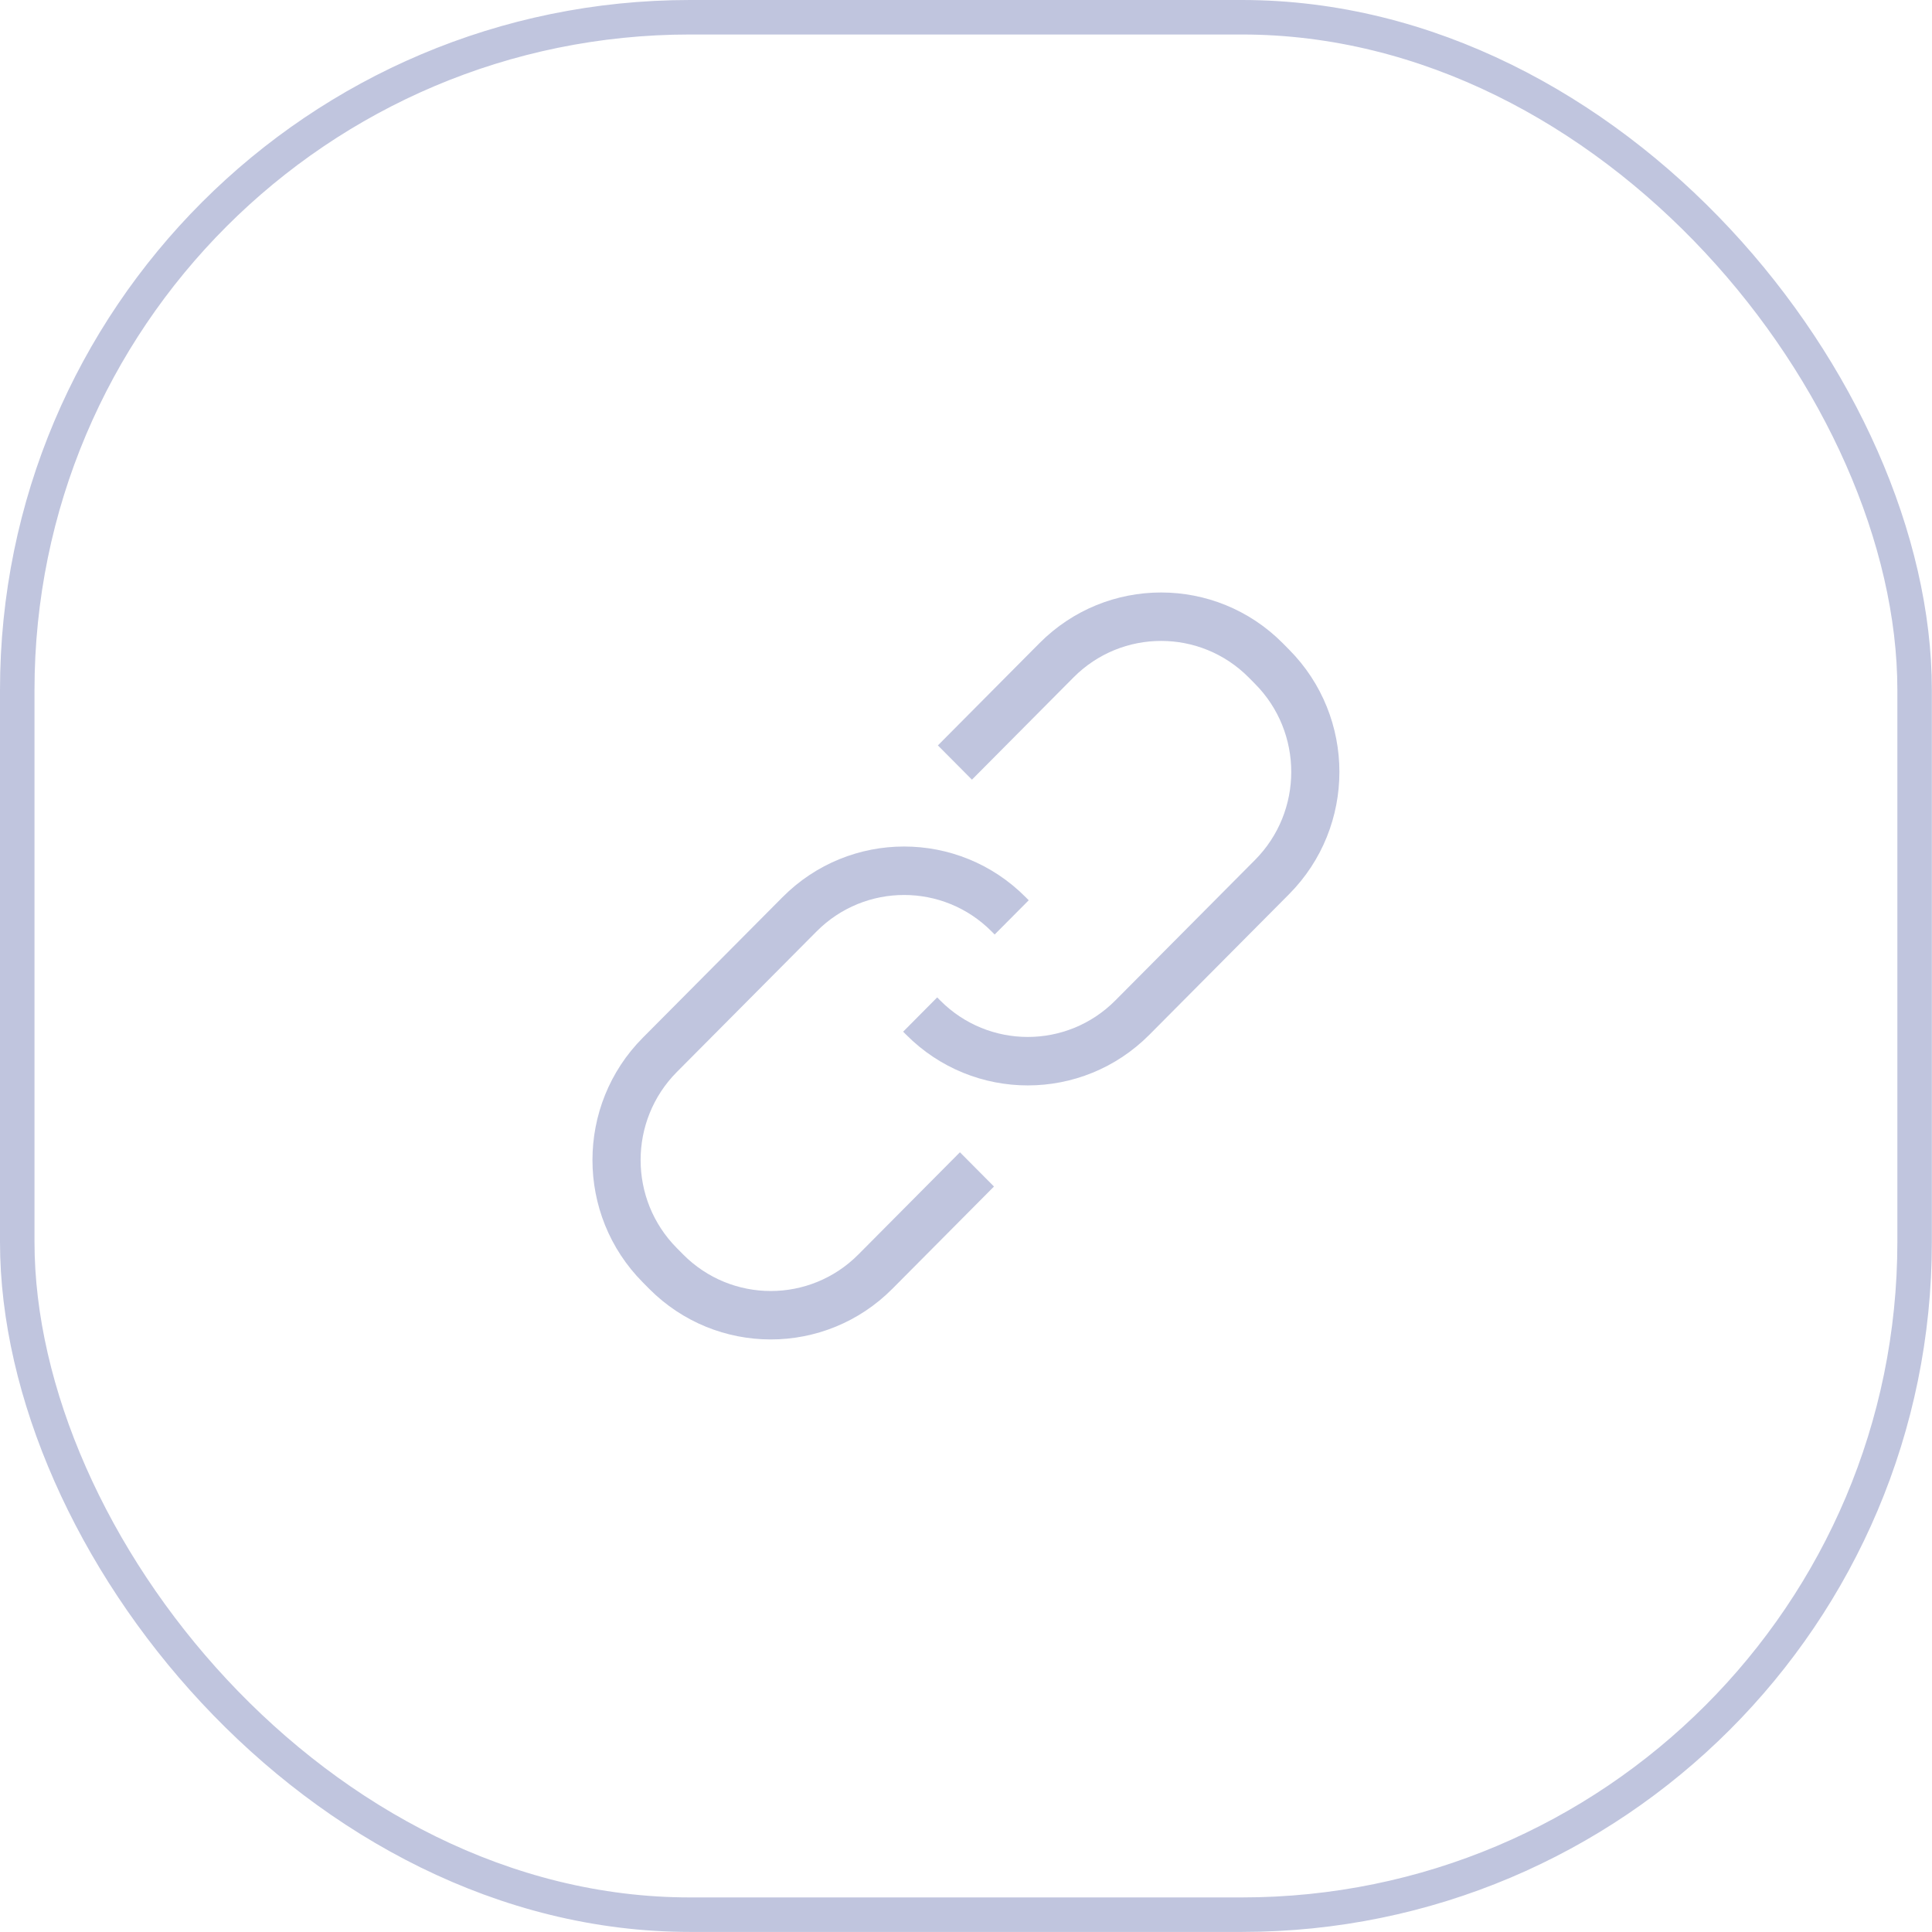 <svg width="56" height="56" viewBox="0 0 56 56" fill="none" xmlns="http://www.w3.org/2000/svg">
<path fill-rule="evenodd" clip-rule="evenodd" d="M26.178 29.904L26.266 29.992C28.213 31.951 31.369 31.951 33.316 29.992L37.363 25.92C39.31 23.961 39.31 20.786 37.363 18.827L37.18 18.642C35.233 16.684 32.077 16.684 30.13 18.642L27.185 21.606L28.172 22.599L31.117 19.635C32.519 18.225 34.791 18.225 36.193 19.635L36.376 19.82C37.778 21.23 37.778 23.517 36.376 24.927L32.328 28.999C30.927 30.409 28.654 30.409 27.253 28.999L27.165 28.91L26.178 29.904Z" fill="#C0C5DE"/>
<path fill-rule="evenodd" clip-rule="evenodd" d="M29.818 26.095L29.73 26.006C27.784 24.047 24.627 24.047 22.681 26.006L18.633 30.078C16.686 32.037 16.686 35.212 18.633 37.171L18.816 37.356C20.763 39.314 23.919 39.314 25.866 37.356L28.811 34.392L27.824 33.399L24.879 36.363C23.477 37.773 21.205 37.773 19.803 36.363L19.62 36.178C18.218 34.768 18.218 32.481 19.62 31.071L23.668 26.999C25.069 25.589 27.342 25.589 28.743 26.999L28.831 27.087L29.818 26.095Z" fill="#C0C5DE"/>
<rect x="0.5" y="0.5" width="54.996" height="54.998" rx="19.5" stroke="#C0C5DE"/>
</svg>
